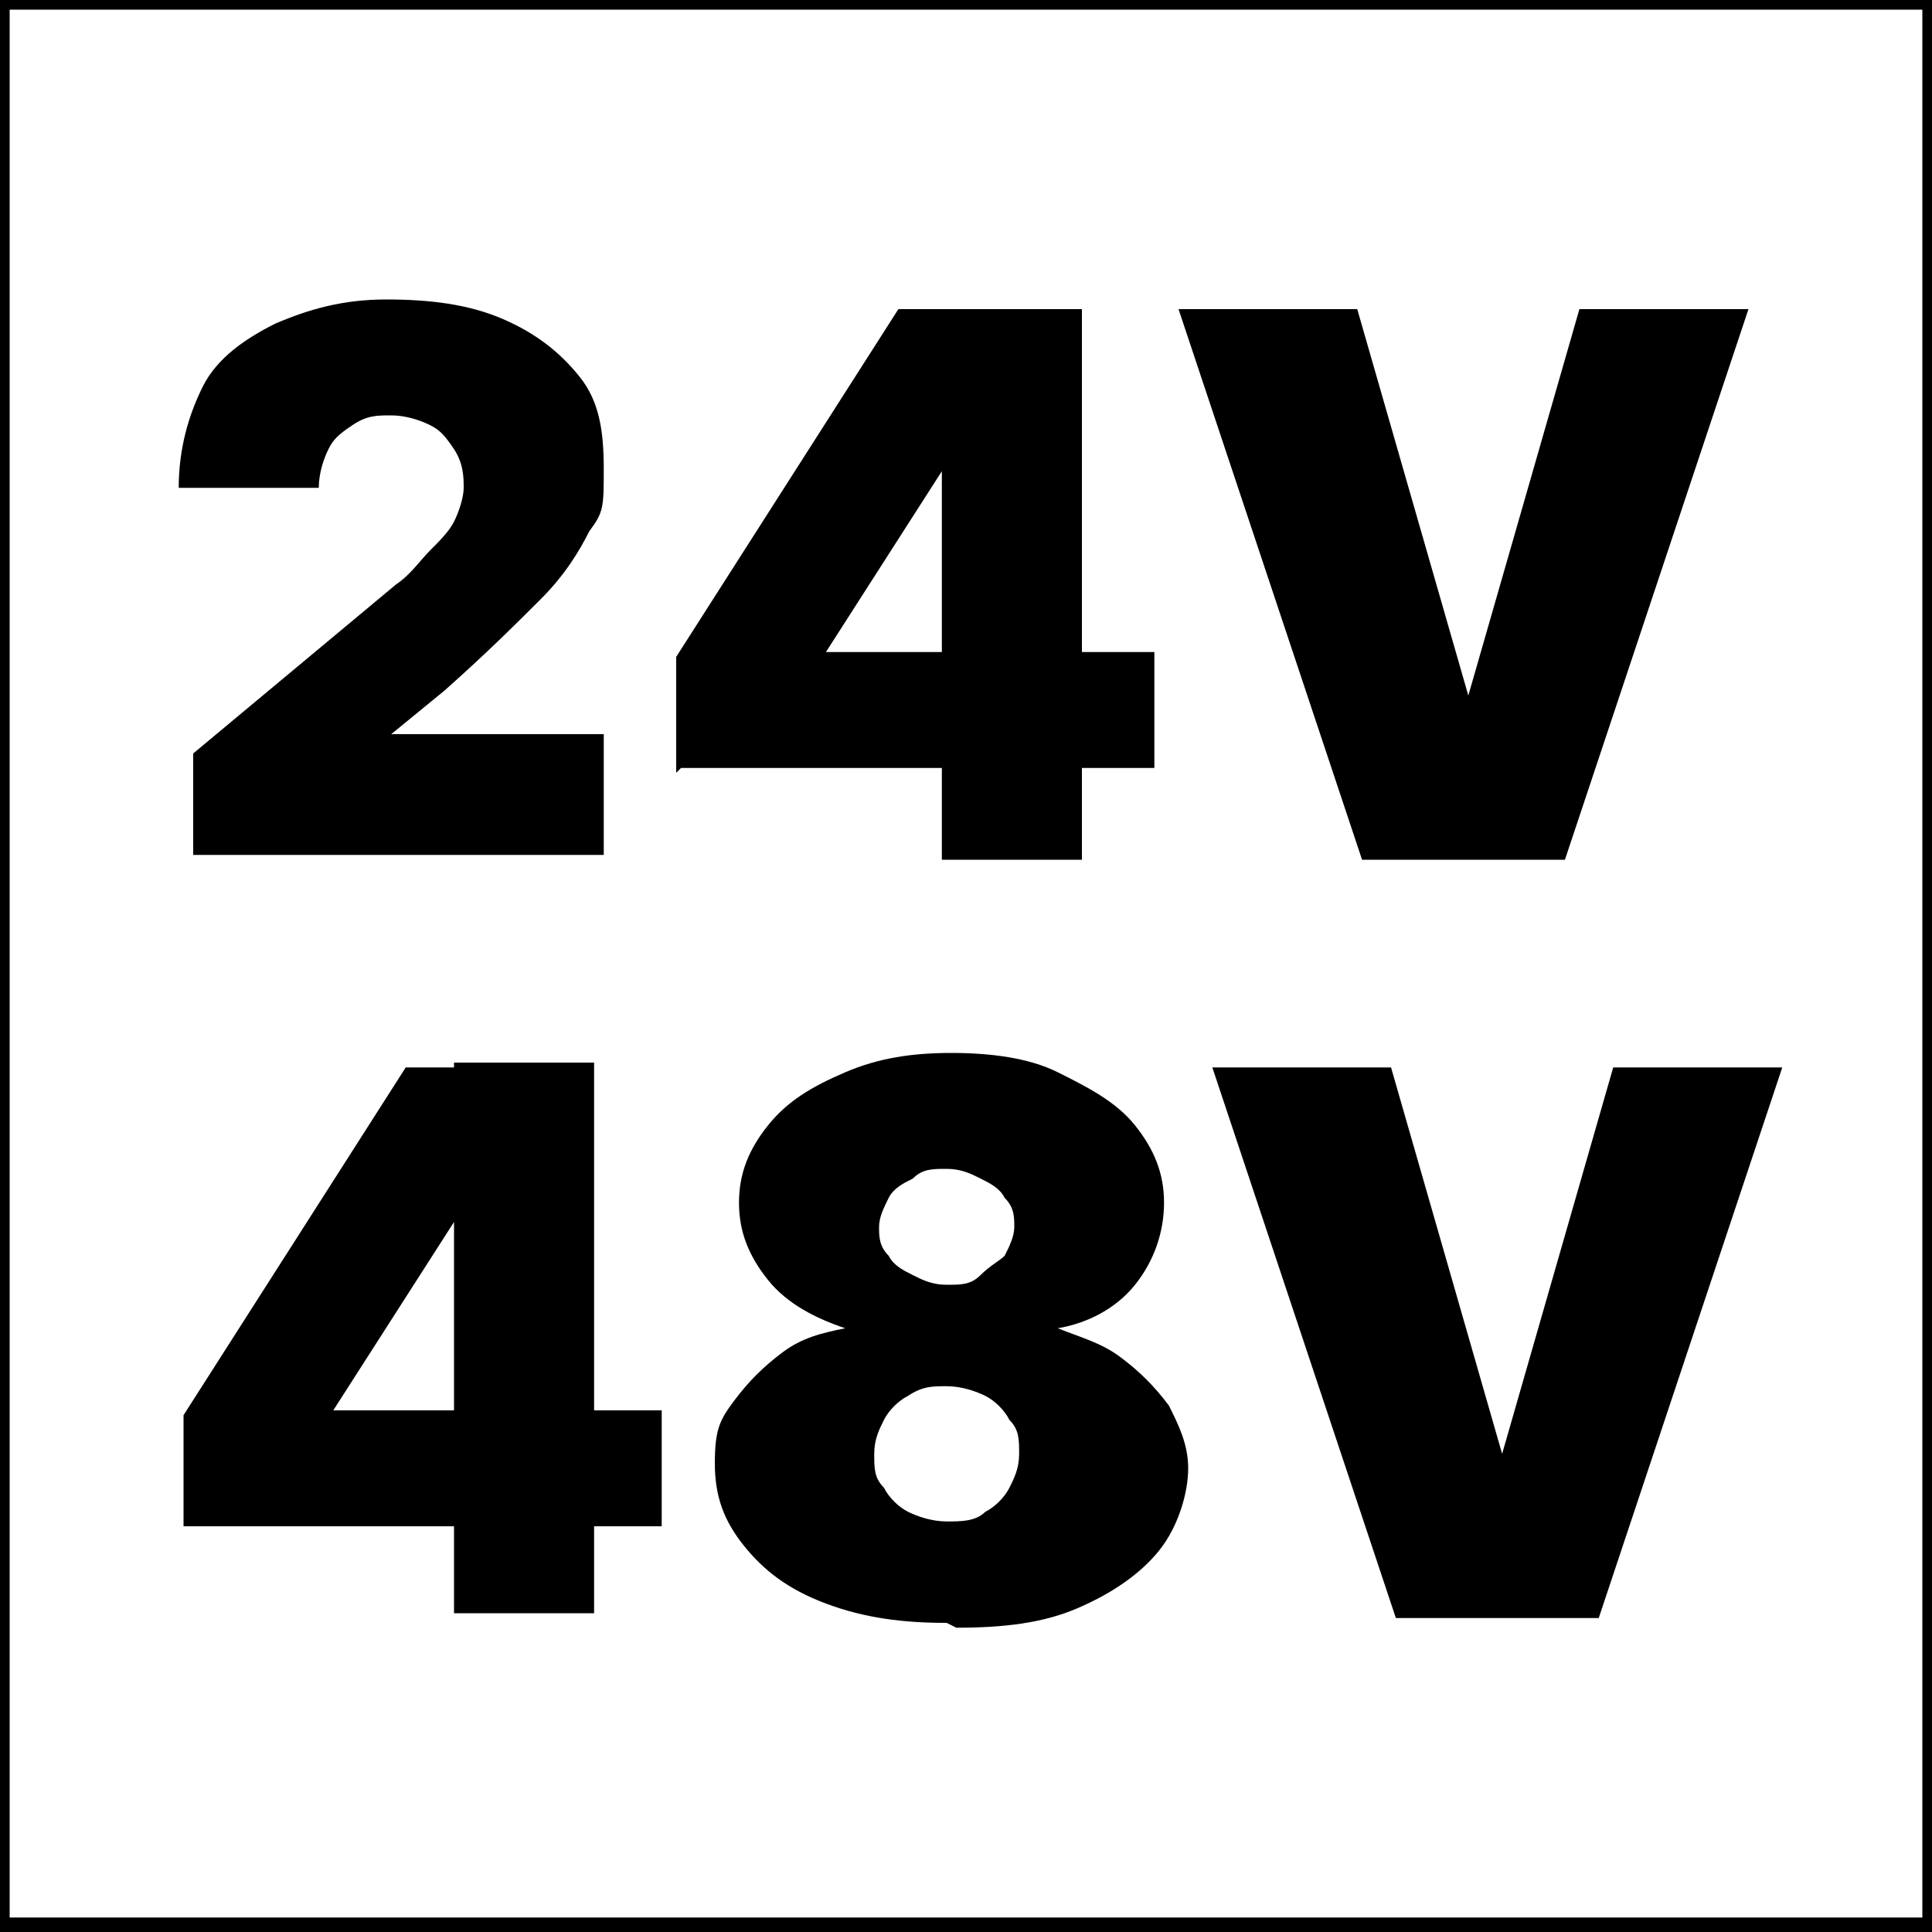 <?xml version="1.0" encoding="UTF-8"?>
<svg id="Layer_1" xmlns="http://www.w3.org/2000/svg" version="1.1" viewBox="0 0 40 40">
  <rect x="0" y="0" width="40" height="40" fill="#808080" stroke="none"/>
  <!-- Generator: Adobe Illustrator 29.6.1, SVG Export Plug-In . SVG Version: 2.1.1 Build 9)  -->
  <defs>
    <style>
      .st0 {
        fill: #fff;
      }
    </style>
  </defs>
  <g id="Layer_11" data-name="Layer_1">
    <g>
      <rect class="st0" x=".1" y=".1" width="39.8" height="39.8"/>
      <path d="M39.8.2v39.5H.2V.2h39.6M40,0H0v40h40V0h0Z"/>
    </g>
  </g>
  <g>
    <path d="M4,17.8v-2.2l4.2-3.5c.3-.2.5-.5.7-.7.2-.2.4-.4.5-.6s.2-.5.2-.7,0-.5-.2-.8-.3-.4-.5-.5c-.2-.1-.5-.2-.8-.2s-.5,0-.8.2-.4.3-.5.5c-.1.2-.2.5-.2.8h-2.9c0-.8.2-1.5.5-2.1s.9-1,1.5-1.3c.7-.3,1.4-.5,2.3-.5s1.7.1,2.4.4,1.2.7,1.6,1.2c.4.5.5,1.1.5,1.9s0,.9-.3,1.3c-.2.4-.5.9-1,1.4s-1.1,1.1-2,1.9l-1.1.9h0c0,0,4.4,0,4.4,0v2.5H4Z"/>
    <path d="M14,16v-2.4l4.6-7.2h2.2v3.2h-1.2l-2.5,3.9h0c0,0,6.8,0,6.8,0v2.4h-9.8ZM19.5,17.8v-3.6c0,0,0-7.8,0-7.8h2.9v11.4h-3Z"/>
    <path d="M28.1,6.4l2.3,8h0l2.3-8h3.5l-3.8,11.4h-4.2l-3.8-11.4h3.5Z"/>
    <path d="M3.8,31.7v-2.4l4.6-7.2h2.2v3.2h-1.2l-2.5,3.9h0c0,0,6.8,0,6.8,0v2.4H3.8ZM9.4,33.4v-3.6c0,0,0-7.8,0-7.8h2.9v11.4h-3Z"/>
    <path d="M19.6,33.6c-.9,0-1.7-.1-2.5-.4s-1.3-.7-1.7-1.2c-.4-.5-.6-1-.6-1.7s.1-.9.4-1.3.6-.7,1-1,.8-.4,1.3-.5h0c-.6-.2-1.2-.5-1.6-1-.4-.5-.6-1-.6-1.6s.2-1.1.6-1.6.9-.8,1.6-1.1,1.4-.4,2.2-.4,1.6.1,2.2.4,1.2.6,1.6,1.1c.4.5.6,1,.6,1.6s-.2,1.2-.6,1.7c-.4.5-1,.8-1.6.9h0c.5.2.9.3,1.3.6s.7.6,1,1c.2.4.4.8.4,1.3s-.2,1.2-.6,1.7c-.4.5-1,.9-1.7,1.2s-1.5.4-2.5.4ZM19.6,31.5c.3,0,.6,0,.8-.2.2-.1.4-.3.5-.5.1-.2.2-.4.2-.7s0-.5-.2-.7c-.1-.2-.3-.4-.5-.5-.2-.1-.5-.2-.8-.2s-.5,0-.8.2c-.2.1-.4.3-.5.5-.1.2-.2.4-.2.7s0,.5.2.7c.1.2.3.4.5.5.2.1.5.2.8.2ZM19.6,26.6c.3,0,.5,0,.7-.2s.4-.3.5-.4c.1-.2.2-.4.2-.6s0-.4-.2-.6c-.1-.2-.3-.3-.5-.4s-.4-.2-.7-.2-.5,0-.7.2c-.2.1-.4.2-.5.4-.1.2-.2.4-.2.6s0,.4.2.6c.1.2.3.3.5.4.2.1.4.2.7.2Z"/>
    <path d="M28.8,22.1l2.3,8h0l2.3-8h3.5l-3.8,11.4h-4.2l-3.8-11.4h3.5Z"/>
  </g>
</svg>